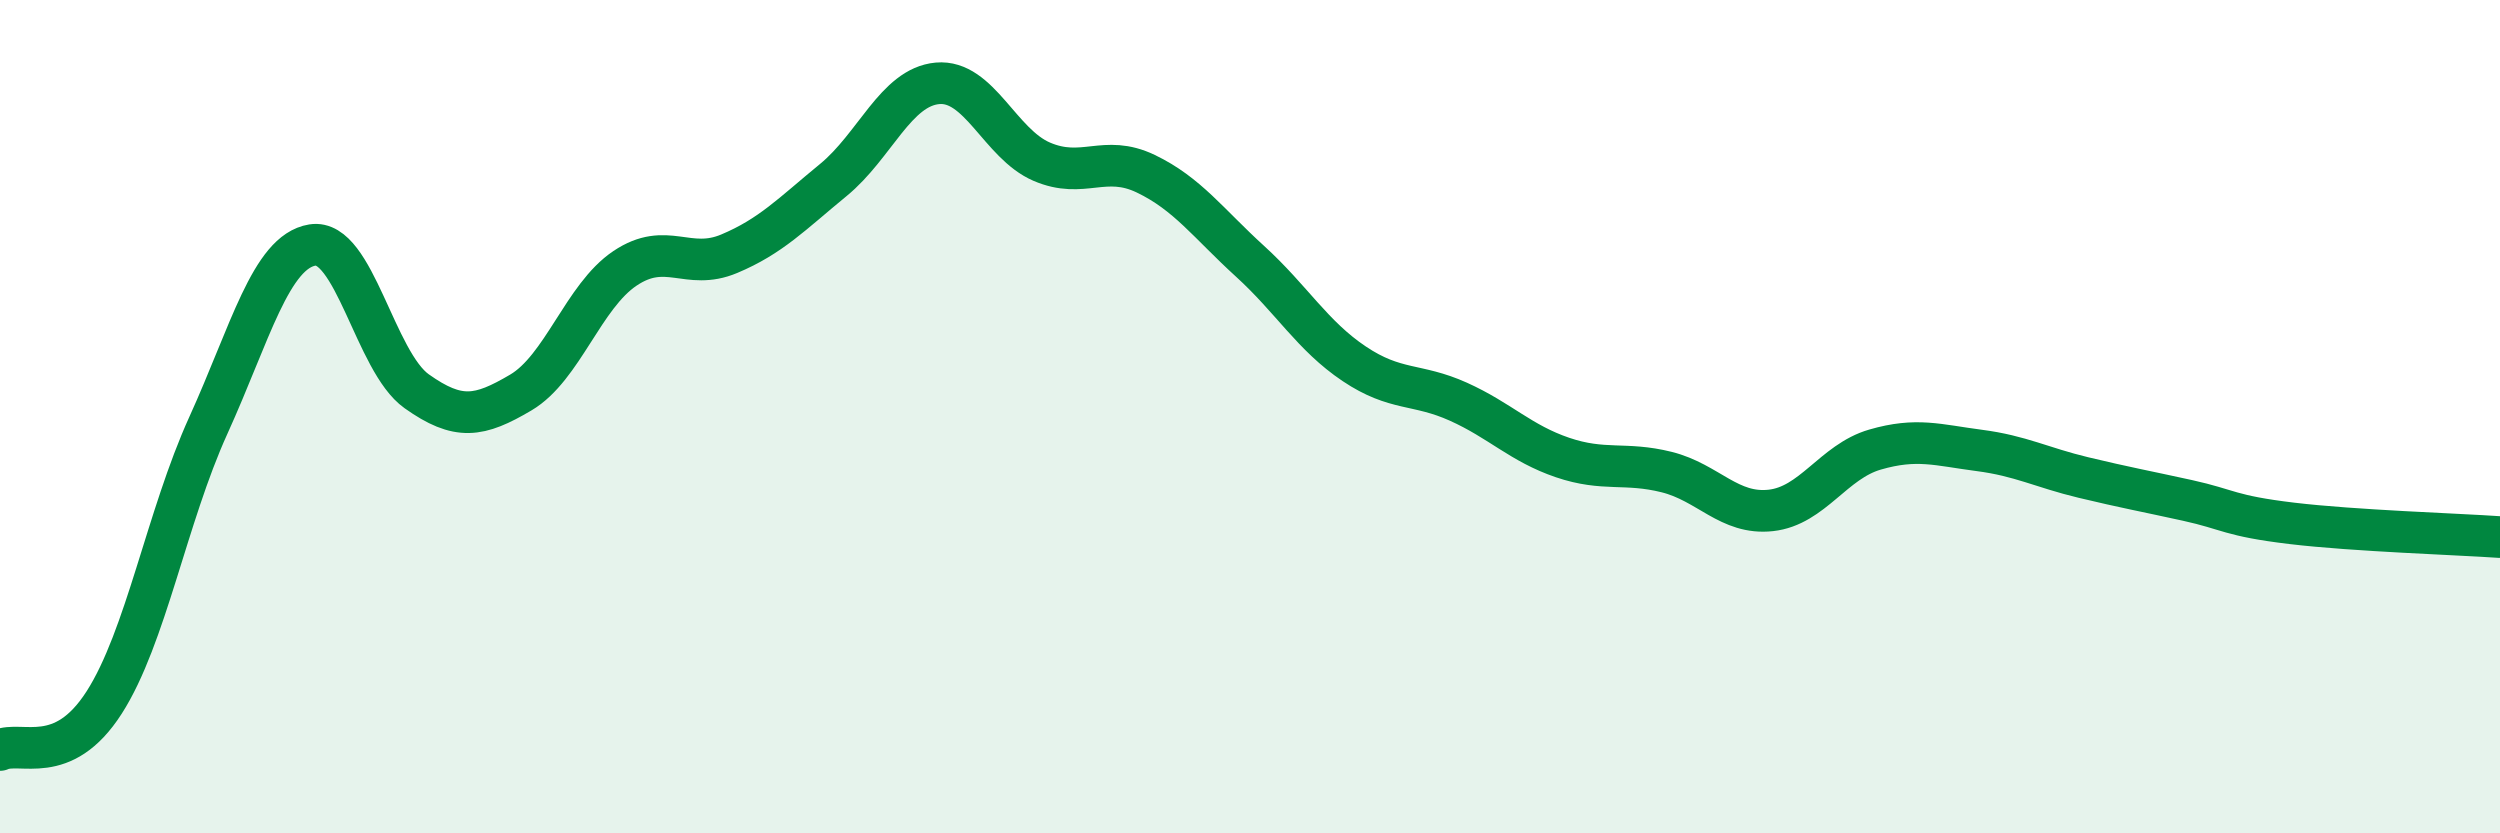 
    <svg width="60" height="20" viewBox="0 0 60 20" xmlns="http://www.w3.org/2000/svg">
      <path
        d="M 0,18 C 0.5,17.77 1.5,18.42 2.5,16.86 C 3.5,15.3 4,12.41 5,10.21 C 6,8.01 6.5,6.04 7.5,5.88 C 8.5,5.72 9,8.68 10,9.39 C 11,10.1 11.5,10.01 12.5,9.42 C 13.5,8.83 14,7.11 15,6.44 C 16,5.77 16.5,6.51 17.5,6.09 C 18.5,5.67 19,5.14 20,4.32 C 21,3.5 21.5,2.09 22.5,2 C 23.5,1.91 24,3.45 25,3.88 C 26,4.31 26.5,3.69 27.5,4.17 C 28.5,4.65 29,5.36 30,6.27 C 31,7.18 31.5,8.06 32.5,8.73 C 33.5,9.4 34,9.19 35,9.64 C 36,10.09 36.5,10.64 37.5,10.98 C 38.5,11.32 39,11.08 40,11.33 C 41,11.58 41.5,12.36 42.5,12.25 C 43.5,12.14 44,11.08 45,10.79 C 46,10.5 46.5,10.68 47.5,10.81 C 48.5,10.94 49,11.22 50,11.46 C 51,11.7 51.5,11.79 52.5,12.01 C 53.5,12.23 53.5,12.38 55,12.56 C 56.5,12.74 59,12.82 60,12.89L60 20L0 20Z"
        fill="#008740"
        opacity="0.1"
        stroke-linecap="round"
        stroke-linejoin="round"
      />
      <path
        d="M 0,18 C 0.5,17.77 1.5,18.42 2.5,16.86 C 3.5,15.3 4,12.41 5,10.21 C 6,8.01 6.5,6.04 7.5,5.88 C 8.5,5.72 9,8.68 10,9.39 C 11,10.1 11.5,10.01 12.5,9.42 C 13.5,8.83 14,7.11 15,6.44 C 16,5.77 16.5,6.51 17.5,6.09 C 18.5,5.67 19,5.14 20,4.32 C 21,3.5 21.5,2.09 22.5,2 C 23.5,1.91 24,3.45 25,3.88 C 26,4.31 26.5,3.69 27.5,4.17 C 28.5,4.65 29,5.36 30,6.27 C 31,7.18 31.5,8.06 32.5,8.73 C 33.5,9.4 34,9.19 35,9.64 C 36,10.09 36.5,10.64 37.5,10.98 C 38.5,11.32 39,11.08 40,11.33 C 41,11.58 41.5,12.36 42.5,12.25 C 43.5,12.14 44,11.08 45,10.79 C 46,10.5 46.5,10.68 47.5,10.81 C 48.5,10.94 49,11.22 50,11.46 C 51,11.7 51.5,11.79 52.5,12.01 C 53.5,12.23 53.5,12.38 55,12.56 C 56.5,12.74 59,12.82 60,12.89"
        stroke="#008740"
        stroke-width="1"
        fill="none"
        stroke-linecap="round"
        stroke-linejoin="round"
      />
    </svg>
  